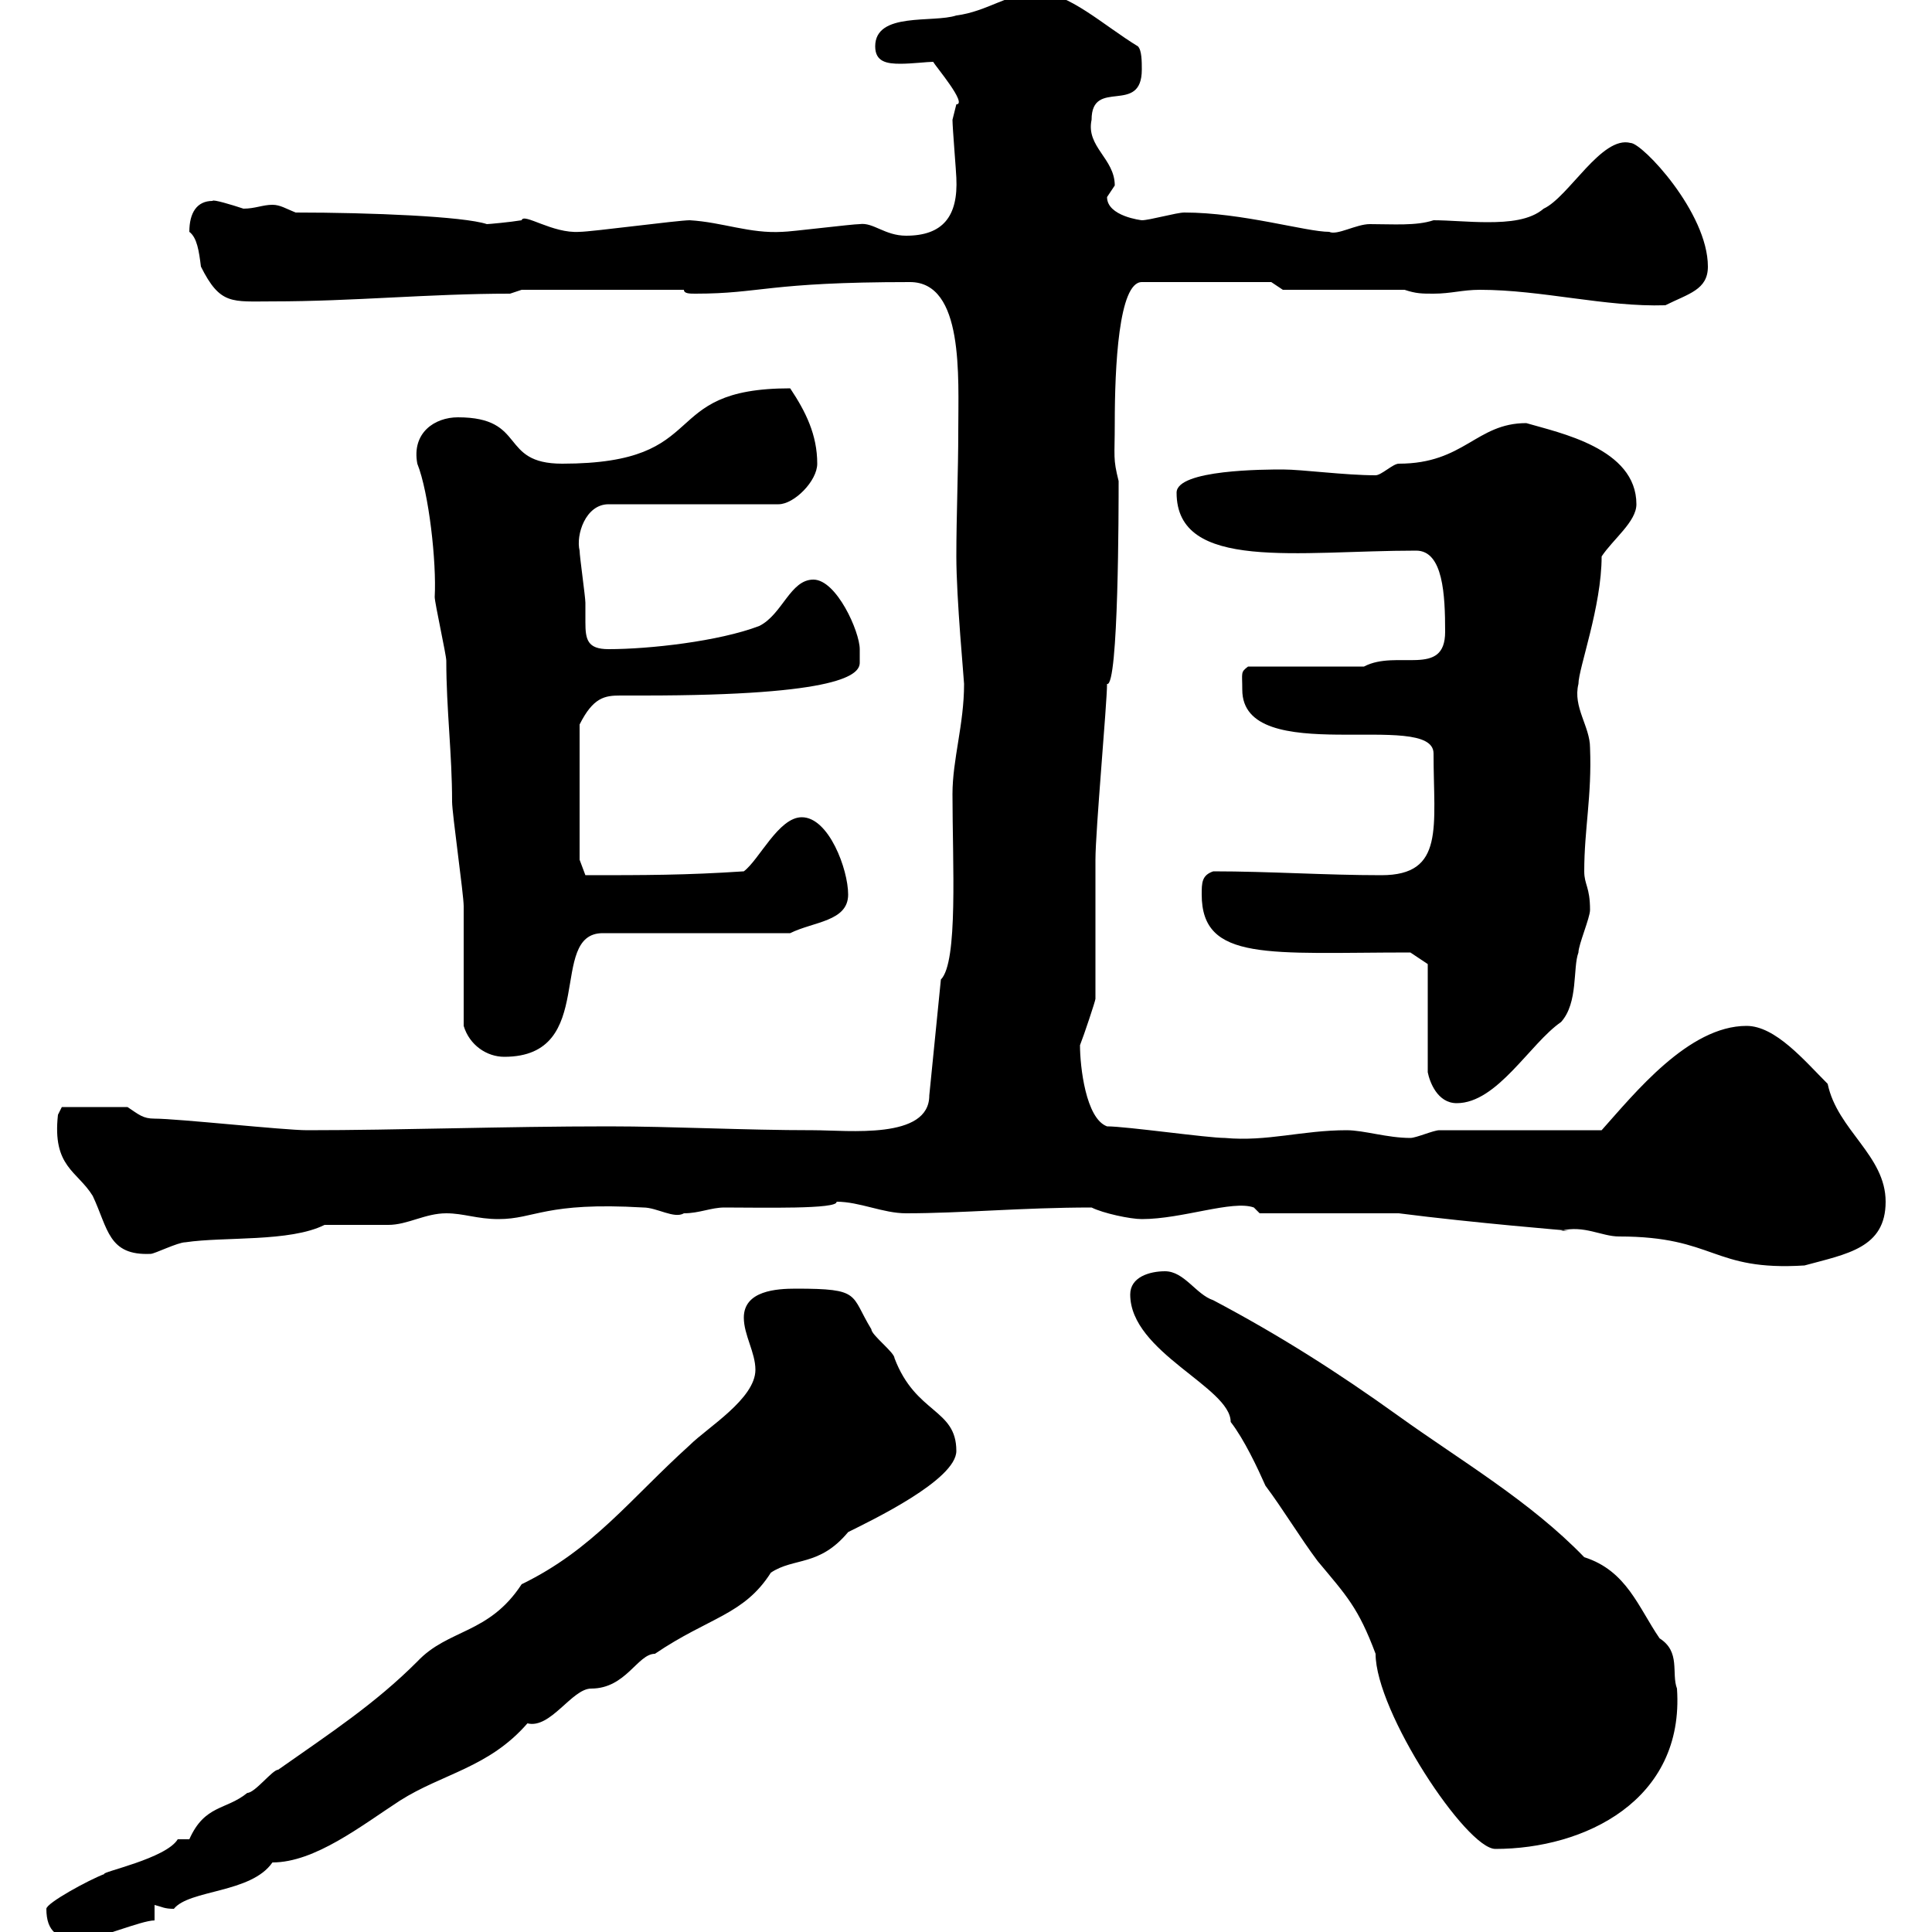 <svg xmlns="http://www.w3.org/2000/svg" xmlns:xlink="http://www.w3.org/1999/xlink" width="300" height="300"><path d="M7.20 296.40C7.20 300 9 301.20 12.60 301.20C15 301.20 21.90 298.20 24 298.20L24 295.80C25.20 296.10 25.50 296.40 27 296.40C29.40 293.40 39 294 42.30 289.20C48.90 289.20 56.10 283.50 62.10 279.60C68.70 275.40 75.90 274.50 81.90 267.60C85.50 268.50 88.80 262.20 91.80 262.20C97.20 262.20 99 256.80 101.70 256.80C110.10 251.10 115.50 250.80 119.70 244.20C123.30 241.80 127.20 243.30 131.70 237.90C135.30 236.10 148.50 229.80 148.50 225.30C148.50 218.70 142.20 219.60 138.90 210.90C138.90 210 135.30 207.30 135.30 206.40C132 201 133.80 200.10 123.60 200.10C120.60 200.10 115.50 200.40 115.50 204.60C115.50 207.30 117.30 210 117.30 212.70C117.30 217.20 109.80 221.70 107.10 224.40C97.80 232.80 92.10 240.60 81 246C75.90 253.80 69.60 252.90 64.80 258C58.20 264.60 51.30 269.10 43.20 274.80C42.30 274.80 39.60 278.40 38.40 278.40C35.10 281.10 31.80 280.20 29.40 285.60C29.40 285.60 27.60 285.60 27.60 285.60C25.80 288.60 15.60 290.70 16.20 291C13.80 291.90 7.20 295.50 7.20 296.40ZM175.50 201C175.50 210 191.10 215.40 191.10 220.80C193.20 223.50 195.30 228 196.50 230.70C199.20 234.30 201.90 238.80 204.60 242.40C209.10 247.80 210.90 249.60 213.60 256.80C213.60 265.80 227.70 287.10 232.20 287.10C246 287.10 261.60 279.60 260.40 262.20C259.50 259.80 261 256.50 257.70 254.40C254.40 249.60 252.60 243.90 246 241.80C237.60 233.10 226.80 226.80 217.20 219.90C207.60 213 198.60 207.30 188.40 201.90C185.70 201 183.90 197.40 180.90 197.40C178.50 197.40 175.50 198.30 175.50 201ZM214.50 188.40L217.20 188.40C228.90 189.90 243.60 191.10 243.60 191.10C243.60 191.10 243.30 191.10 242.40 191.10C246 190.20 248.70 192 251.40 192C266.40 192 265.80 197.40 280.20 196.50C286.80 194.70 292.80 193.80 292.80 186.60C292.80 179.40 285.30 175.50 283.80 168.30C280.20 164.70 275.70 159.30 271.20 159.30C262.20 159.30 253.80 169.80 248.70 175.50L223.50 175.50C222.60 175.50 219.90 176.70 219 176.70C215.40 176.70 211.80 175.50 209.10 175.50C202.20 175.50 196.80 177.30 190.20 176.70C187.50 176.70 174.90 174.90 171.90 174.90C168.60 173.70 167.70 165.60 167.70 162.30C168.30 160.80 170.10 155.40 170.10 155.10L170.10 133.50C170.10 129 171.90 109.20 171.90 106.20C173.70 106.80 173.70 78.60 173.70 74.70C172.80 71.10 173.10 71.10 173.10 65.70C173.10 57 173.70 43.80 177.30 43.80L197.40 43.80L199.20 45L218.10 45C219.90 45.60 220.80 45.60 222.60 45.60C225.30 45.60 227.10 45 229.80 45C239.40 45 249.30 47.70 258.60 47.40C262.20 45.60 265.20 45 265.20 41.40C265.20 33 255 22.20 253.20 22.20C248.70 21 243.60 30.60 239.70 32.40C237.60 34.20 234.30 34.50 231 34.50C228 34.50 225 34.20 222.60 34.20C219.90 35.10 216.30 34.80 212.70 34.80C210.60 34.80 207.60 36.60 206.40 36C202.80 36 192.90 33 183.90 33C182.70 33 178.50 34.20 177.30 34.20C177.30 34.20 171.90 33.60 171.90 30.60C171.90 30.60 173.10 28.80 173.10 28.80C173.10 24.60 168.60 22.80 169.50 18.60C169.50 12 177.30 18 177.30 10.80C177.30 9.60 177.30 7.80 176.70 7.20C171.30 3.90 165.90-1.20 161.10-1.20C156.90-1.20 153.30 1.80 148.50 2.40C144.90 3.60 135.90 1.80 135.90 7.20C135.90 9.60 137.70 9.90 139.80 9.90C141.60 9.90 144 9.60 144.90 9.60C145.20 10.20 150.30 16.20 148.50 16.20C148.50 16.20 147.90 18.60 147.90 18.60C147.90 19.80 148.50 27 148.50 27.60C148.80 33.60 146.40 36.60 140.70 36.60C137.40 36.60 135.60 34.50 133.50 34.80C132.30 34.80 122.70 36 121.50 36C116.40 36.30 112.20 34.50 107.10 34.20C105.30 34.20 91.80 36 90 36C85.80 36.30 81.30 33 81 34.20C79.20 34.50 75.90 34.80 75.60 34.80C72 33.60 57.60 33 45.90 33C44.40 32.40 43.50 31.80 42.30 31.80C40.80 31.80 39.60 32.40 37.80 32.40C36 31.80 33 30.90 33 31.20C30.60 31.20 29.40 33 29.40 36C30.60 36.90 30.90 39 31.20 41.40C34.20 47.40 36 46.80 42.30 46.80C54.90 46.80 66.60 45.60 79.20 45.60L81 45L106.20 45C106.20 45.60 107.10 45.60 108 45.60C118.20 45.60 119.10 43.80 141.30 43.80C149.70 43.80 148.80 58.50 148.80 66.90C148.80 73.20 148.50 80.10 148.50 86.40C148.50 93 149.70 105.60 149.70 106.20C149.70 112.50 147.90 117.90 147.90 123.30C147.90 134.10 148.80 149.40 146.10 152.10L144.30 170.10C144.30 177 131.70 175.50 126.30 175.50C115.50 175.50 104.40 174.90 94.50 174.90C78.30 174.90 61.80 175.50 47.70 175.50C44.10 175.50 27.60 173.70 24 173.70C22.20 173.70 21.60 173.10 19.80 171.90L9.60 171.90L9 173.10C8.10 181.20 12 181.80 14.40 185.70C16.80 190.80 16.80 195 23.40 194.70C24 194.70 27.60 192.90 28.80 192.90C34.80 192 45 192.90 50.40 190.20C51.30 190.20 59.40 190.20 60.30 190.20C63.30 190.20 66 188.40 69.30 188.40C72 188.40 74.10 189.30 77.40 189.30C83.10 189.30 84.60 186.60 99.90 187.50C102 187.50 104.70 189.30 106.20 188.40C108.60 188.40 110.40 187.50 112.50 187.50C118.20 187.50 130.20 187.80 129.90 186.60C133.50 186.60 137.10 188.40 140.70 188.40C149.40 188.40 158.70 187.50 169.50 187.50C171.30 188.40 175.50 189.30 177.30 189.30C183.60 189.30 191.40 186.30 194.70 187.50L195.60 188.40ZM221.70 149.70L221.70 166.50C222 168 223.20 171.30 226.20 171.30C232.50 171.30 237.60 162 242.40 158.70C245.10 155.70 244.20 150.30 245.10 147.90C245.10 146.70 246.90 142.50 246.90 141.30C246.90 137.70 246 137.40 246 135.30C246 128.70 247.20 123.60 246.90 116.10C246.90 112.80 244.20 109.80 245.10 106.20C245.10 103.80 248.70 94.20 248.70 86.40C250.50 83.70 254.10 81 254.10 78.30C254.10 69.60 242.10 67.20 237 65.70C229.20 65.70 227.40 72 217.20 72C216.30 72 214.50 73.80 213.60 73.80C208.80 73.80 202.20 72.90 199.20 72.90C196.50 72.90 182.70 72.90 182.70 76.50C182.70 88.80 201.60 85.50 219.90 85.50C224.10 85.50 224.40 92.40 224.40 98.10C224.40 105.30 216.90 100.80 211.80 103.50L193.80 103.50C192.60 104.40 192.90 104.40 192.90 107.10C192.90 119.40 222.60 110.10 222.60 117C222.60 128.40 224.40 135.90 214.50 135.90C205.80 135.90 197.10 135.30 188.40 135.30C186.60 135.90 186.60 137.10 186.60 138.90C186.60 149.40 197.10 147.90 219 147.90ZM72 159.30C72.90 162.30 75.60 164.10 78.30 164.10C93 164.10 84.90 144.90 93.60 144.90L122.70 144.90C126.30 143.10 131.70 143.10 131.70 138.90C131.70 135 128.70 126.90 124.50 126.90C120.90 126.90 117.90 133.50 115.50 135.30C106.50 135.90 100.20 135.90 90.90 135.90L90 133.50L90 112.50C92.10 108.30 93.90 108 96.30 108C97.50 108 98.40 108 99.90 108C130.80 108 133.50 104.70 133.50 102.90C133.50 102 133.50 101.40 133.50 100.80C133.50 98.10 129.90 90 126.30 90C122.70 90 121.50 95.40 117.90 97.20C111.60 99.60 100.80 100.80 94.50 100.80C91.20 100.80 90.90 99.30 90.90 96.60C90.90 96 90.90 94.50 90.90 93.60C90.90 92.70 90 86.40 90 85.50C89.40 83.10 90.90 78.30 94.50 78.30L120.90 78.30C123.30 78.30 126.90 74.70 126.90 72C126.90 67.50 125.10 63.90 122.70 60.30C101.70 60.30 111 72 87.30 72C77.40 72 81.90 64.80 71.10 64.80C67.50 64.80 63.90 67.20 64.80 72C66.60 76.50 67.80 87.30 67.50 92.70C67.50 93.60 69.30 101.70 69.30 102.60C69.30 110.10 70.20 117 70.20 124.50C70.20 126.30 72 138.90 72 140.70C72 143.10 72 156.90 72 159.30Z"/></svg>